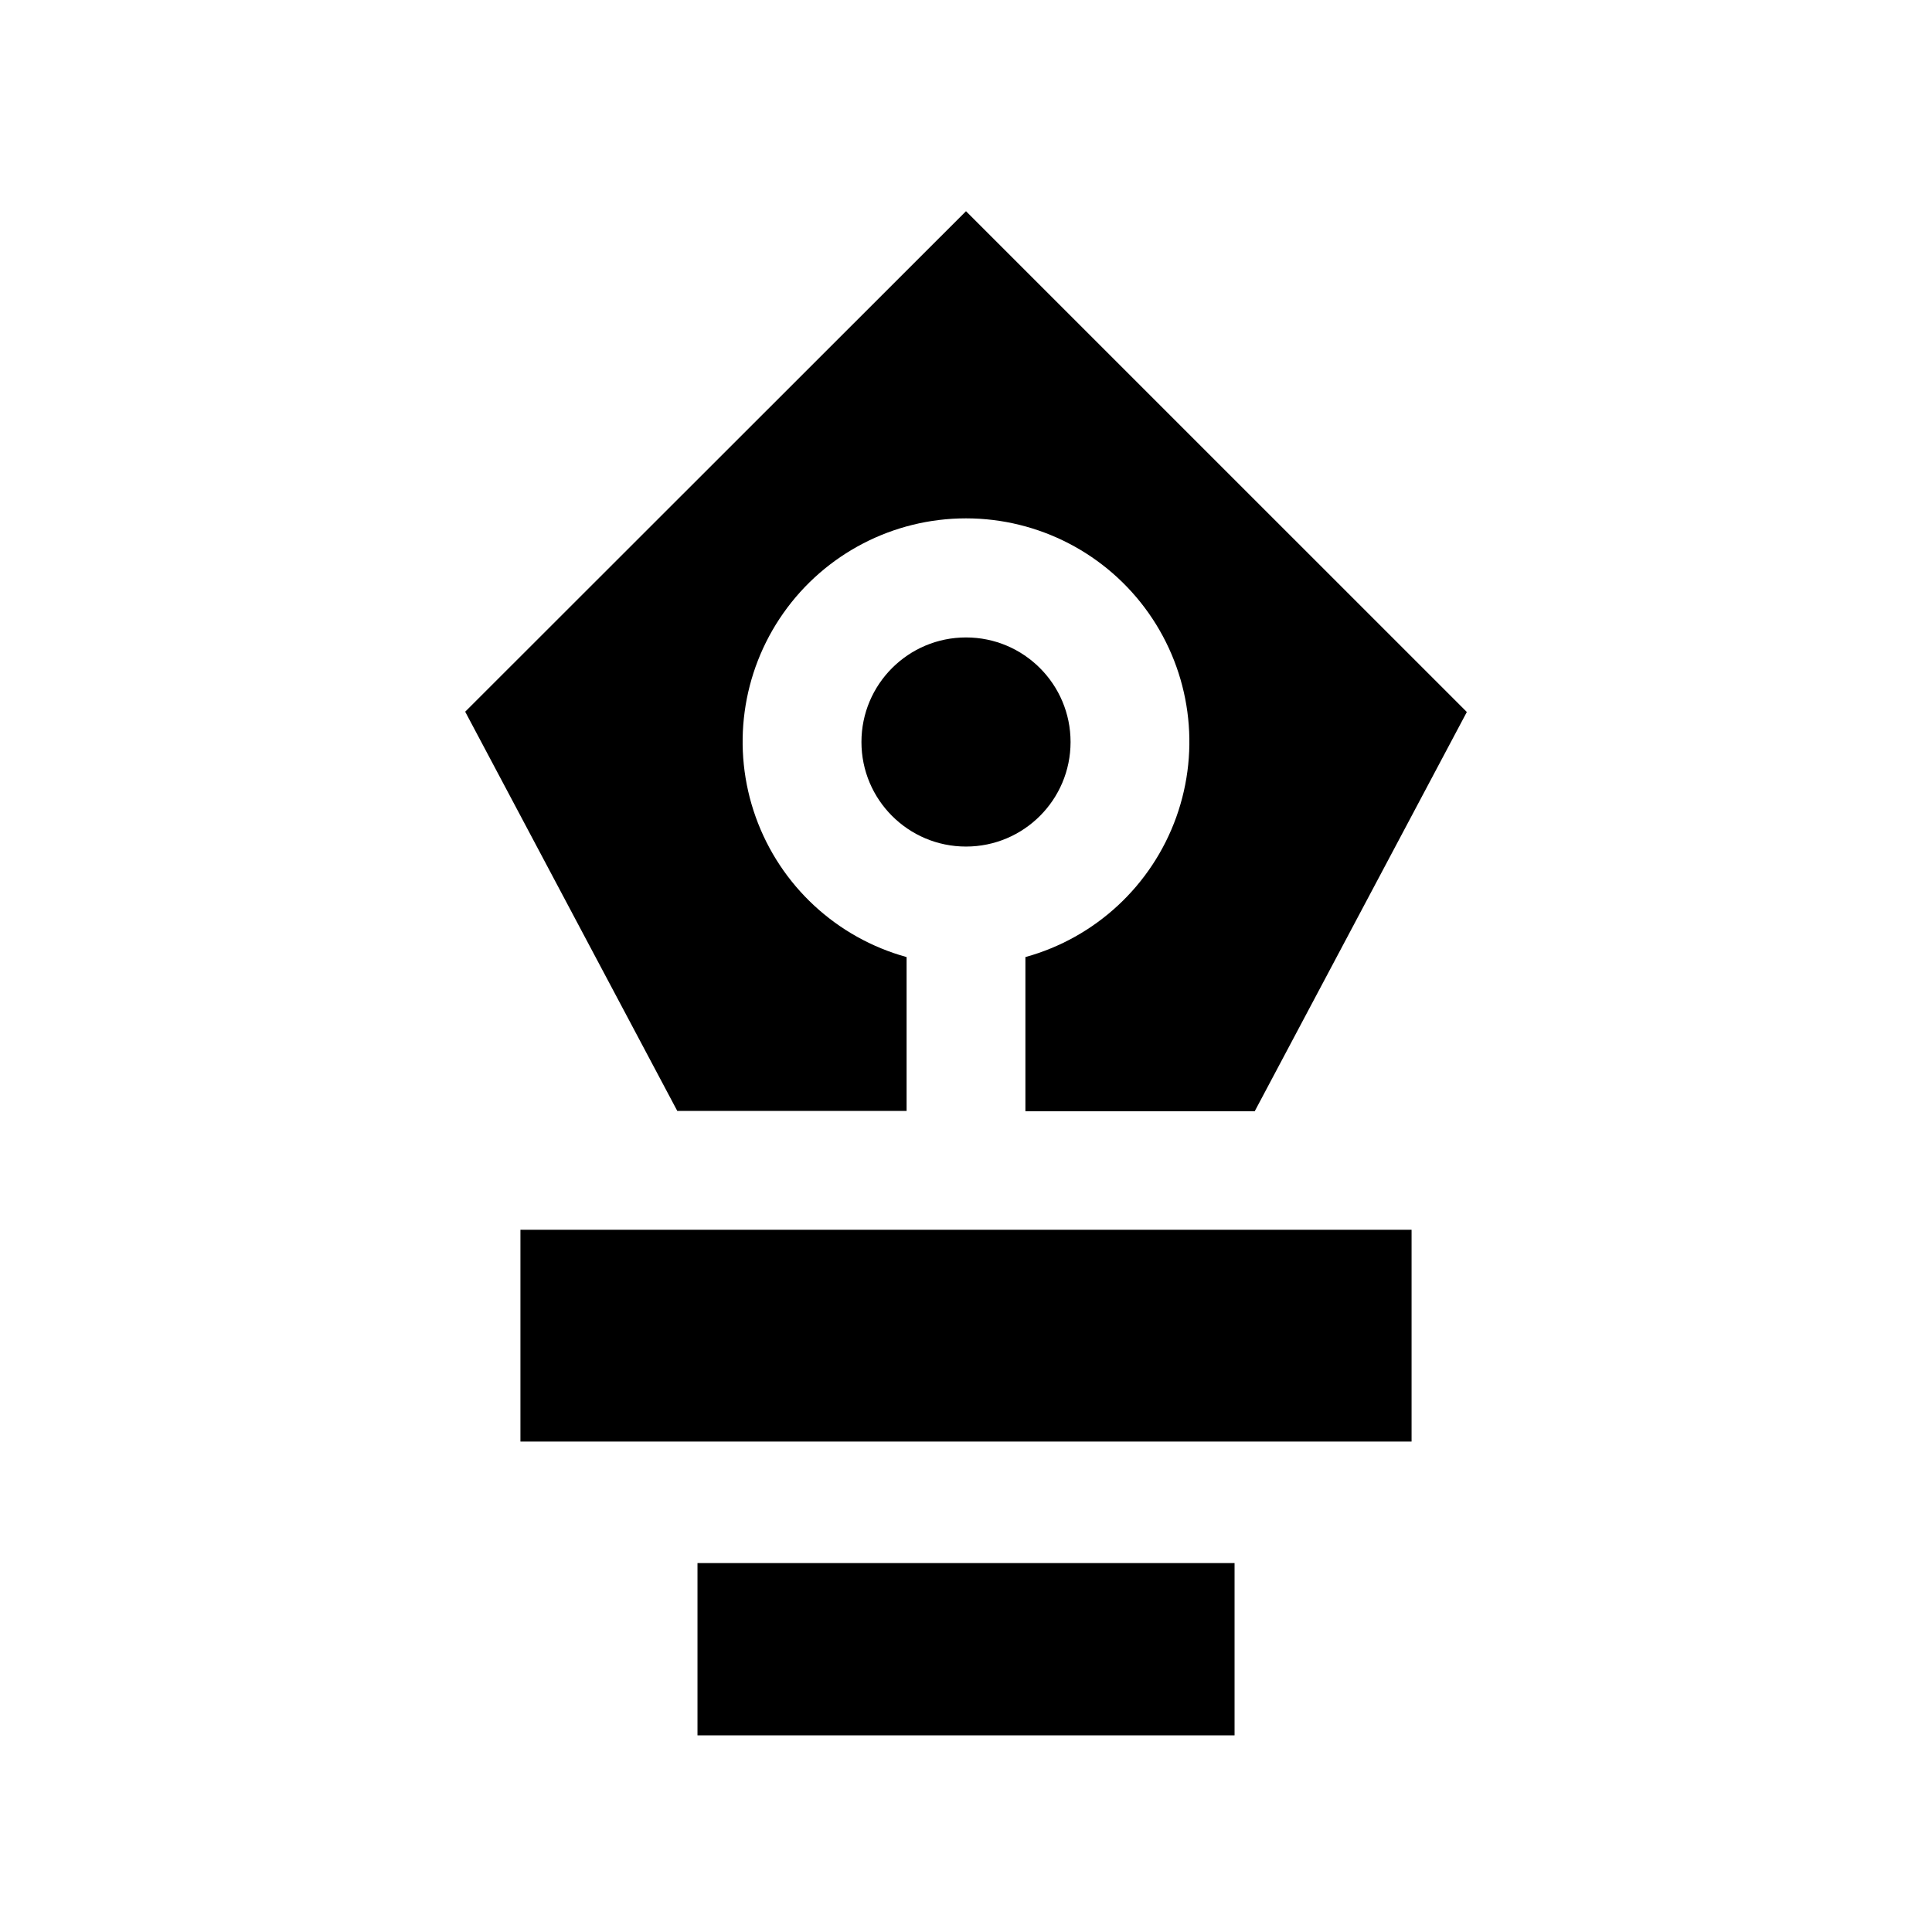<?xml version="1.0" encoding="UTF-8"?>
<!-- Uploaded to: ICON Repo, www.iconrepo.com, Generator: ICON Repo Mixer Tools -->
<svg fill="#000000" width="800px" height="800px" version="1.1" viewBox="144 144 512 512" xmlns="http://www.w3.org/2000/svg">
 <g>
  <path d="m400 199.97-132.72 132.64 56.207 105.8h60.77v-40.777c-18.566-5.121-33.484-18.961-39.98-37.094-6.5-18.133-3.769-38.293 7.316-54.047 11.09-15.75 29.145-25.121 48.41-25.121 19.262 0 37.32 9.371 48.406 25.121 11.086 15.754 13.816 35.914 7.32 54.047-6.5 18.133-21.414 31.973-39.984 37.094v40.855h60.773l56.207-105.8z"/>
  <path d="m328.84 558.23h142.33v45.656h-142.33z"/>
  <path d="m281.92 469.9h236.16v56.129h-236.16z"/>
  <path d="m427.71 340.64c0 15.301-12.406 27.707-27.707 27.707-15.305 0-27.711-12.406-27.711-27.707 0-15.305 12.406-27.711 27.711-27.711 15.301 0 27.707 12.406 27.707 27.711"/>
 </g>
</svg>
